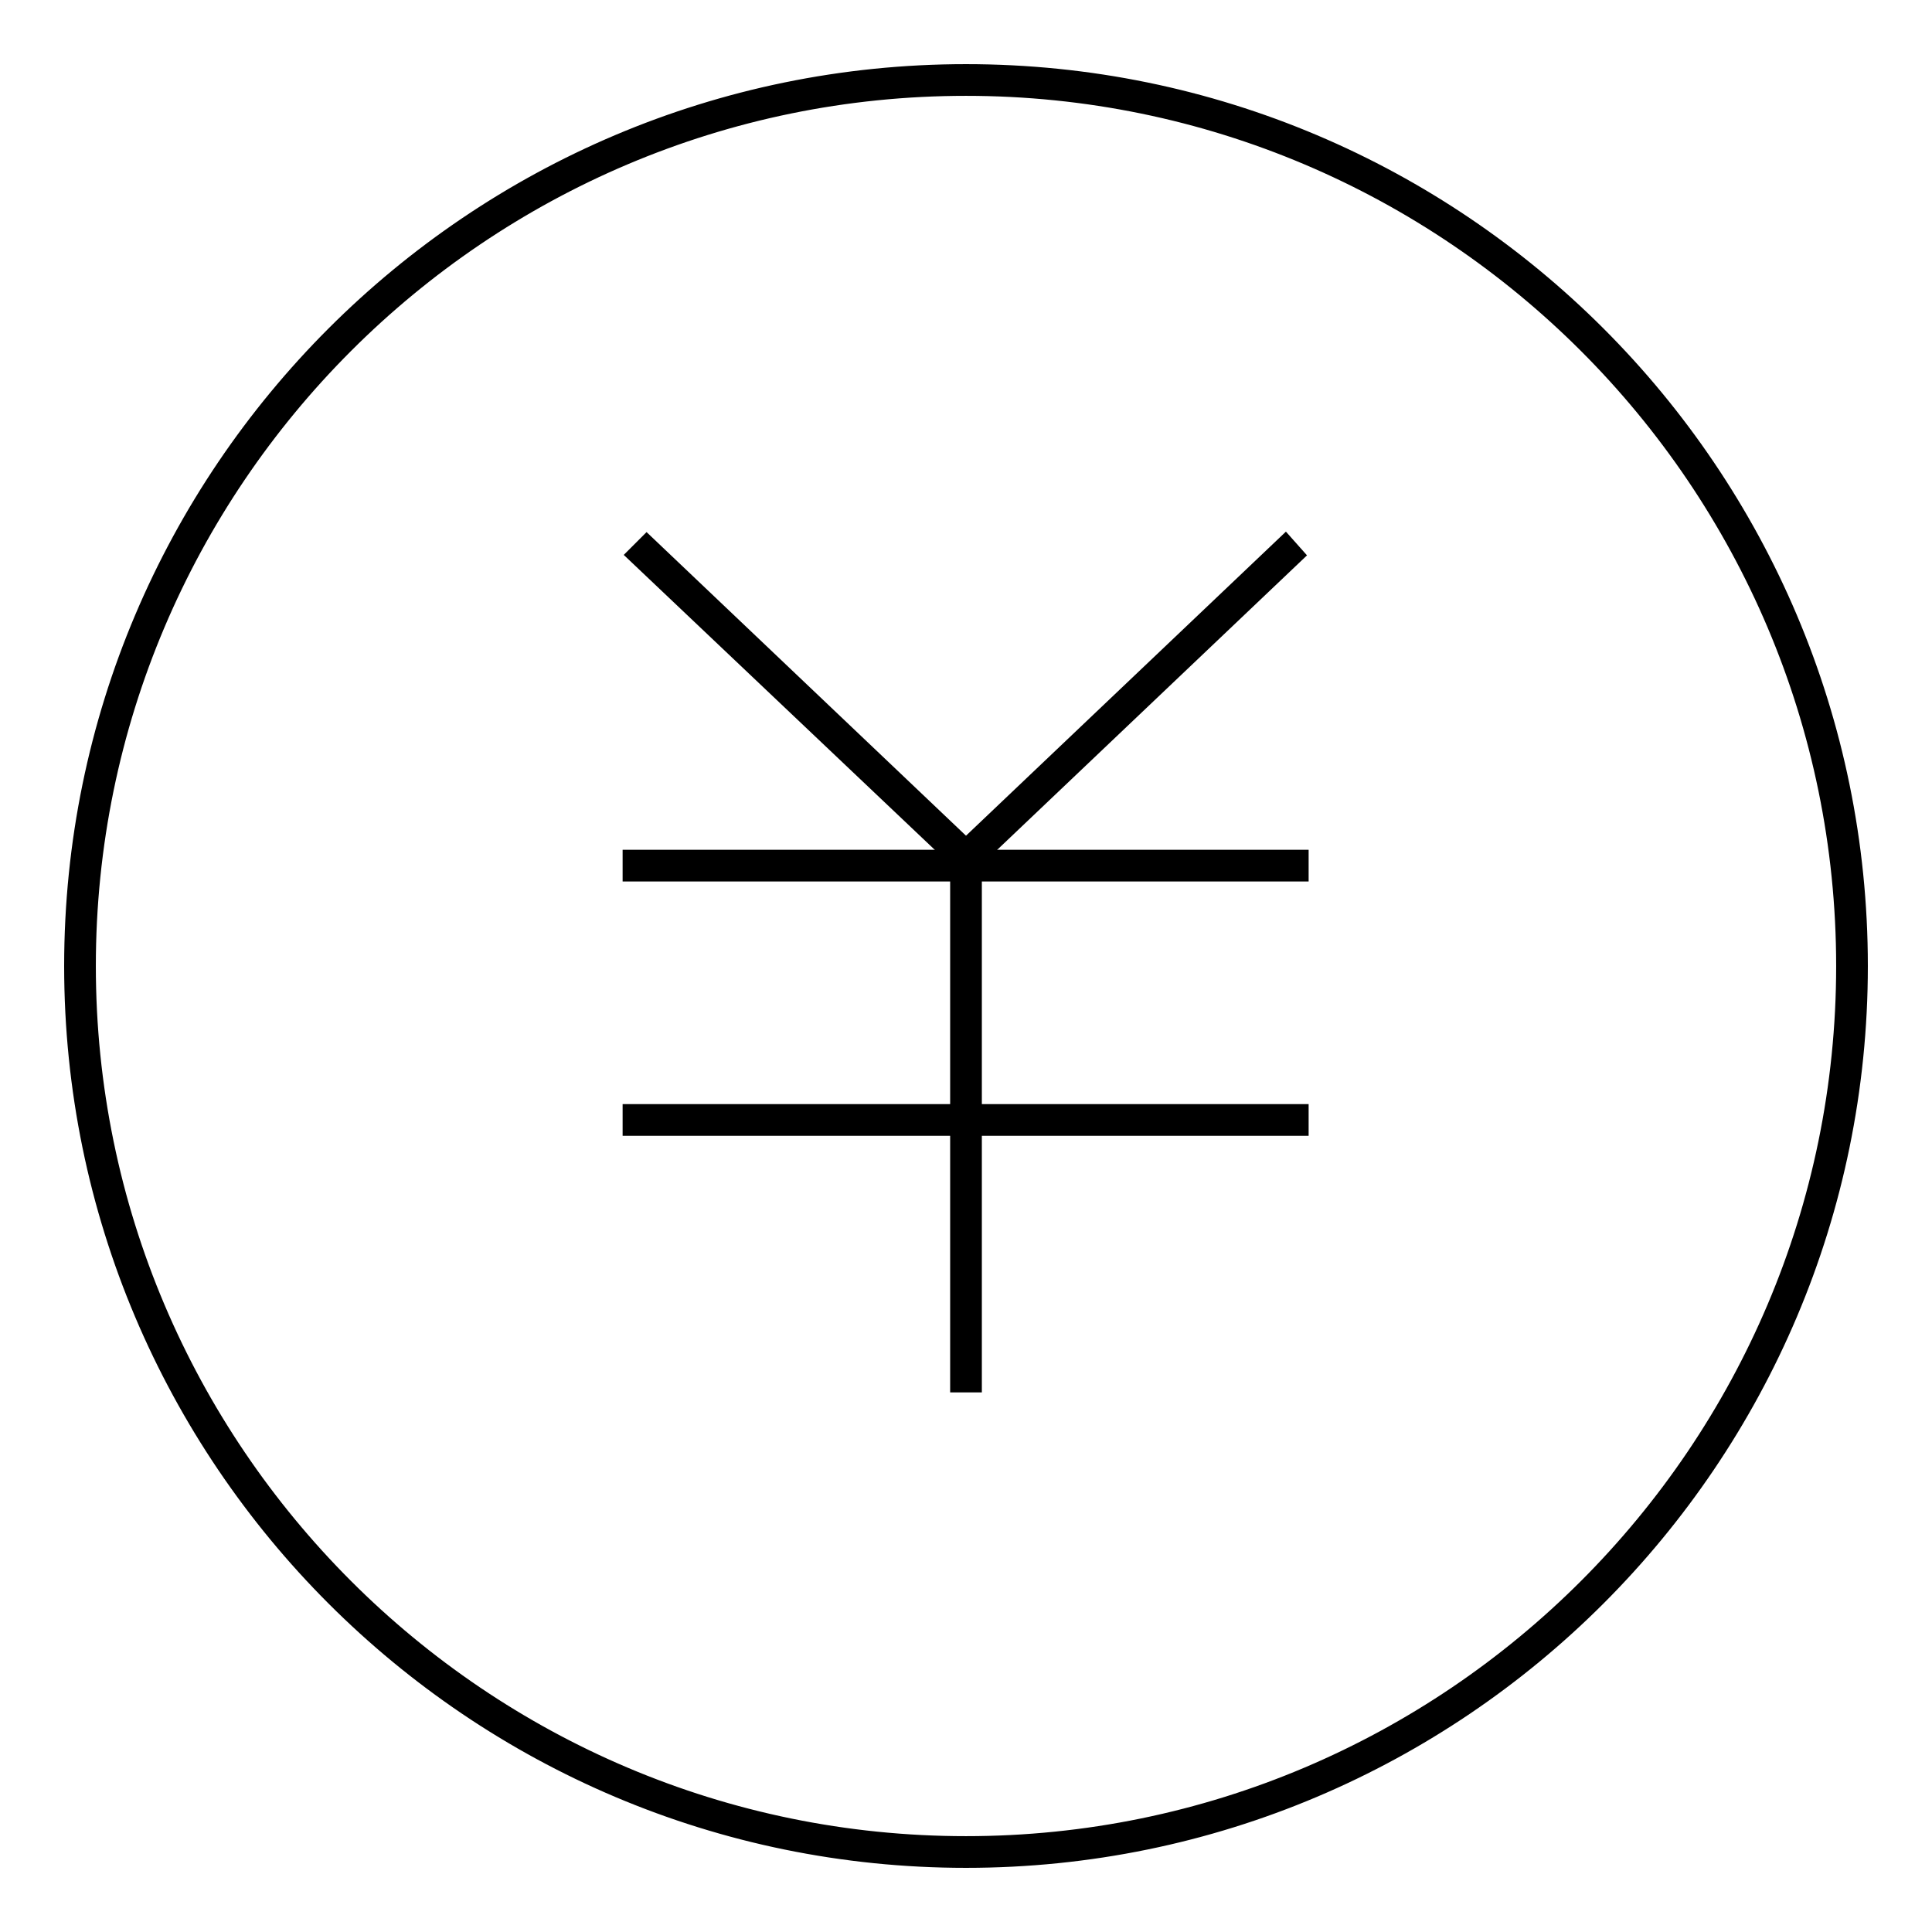 <?xml version="1.0" encoding="utf-8"?>
<!-- Svg Vector Icons : http://www.onlinewebfonts.com/icon -->
<!DOCTYPE svg PUBLIC "-//W3C//DTD SVG 1.1//EN" "http://www.w3.org/Graphics/SVG/1.1/DTD/svg11.dtd">
<svg version="1.1" xmlns="http://www.w3.org/2000/svg" xmlns:xlink="http://www.w3.org/1999/xlink" x="0px" y="0px" viewBox="0 0 256 256" enable-background="new 0 0 256 256" xml:space="preserve">
<g><g><path stroke-width="3" fill-opacity="0" stroke="#000000"  d="M128,246c-65.1,0-118-52.9-118-118C10,62.9,62.9,10,128,10c65.1,0,118,52.9,118,118C246,193.1,193.1,246,128,246z M128,11.2C63.6,11.2,11.2,63.6,11.2,128S63.6,244.8,128,244.8S244.8,192.4,244.8,128S192.4,11.2,128,11.2z"/><path stroke-width="3" fill-opacity="0" stroke="#000000"  d="M84,114.1h87.9v1.2H84V114.1z"/><path stroke-width="3" fill-opacity="0" stroke="#000000"  d="M84,147.8h87.9v1.2H84V147.8z"/><path stroke-width="3" fill-opacity="0" stroke="#000000"  d="M127.4,115.3h1.2V183h-1.2V115.3L127.4,115.3z"/><path stroke-width="3" fill-opacity="0" stroke="#000000"  d="M85.7,72.6l42.4,40.3l-0.8,0.9L84.8,73.5L85.7,72.6z"/><path stroke-width="3" fill-opacity="0" stroke="#000000"  d="M170.3,72.6l0.8,0.9l-42.4,40.3l-0.8-0.9L170.3,72.6z"/></g></g>
</svg>